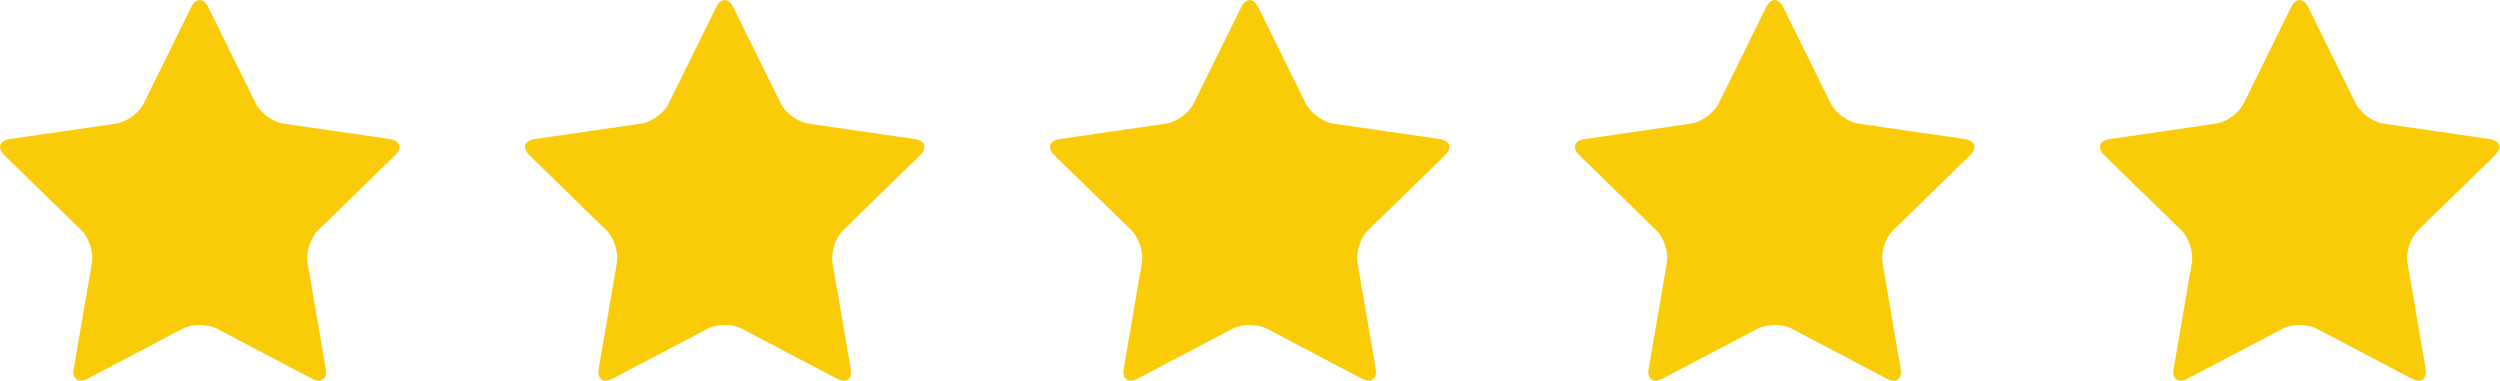 <?xml version="1.0" encoding="UTF-8" standalone="no"?>
<svg
   xmlns:dc="http://purl.org/dc/elements/1.1/"
   xmlns:cc="http://creativecommons.org/ns#"
   xmlns:rdf="http://www.w3.org/1999/02/22-rdf-syntax-ns#"
   xmlns:svg="http://www.w3.org/2000/svg"
   xmlns="http://www.w3.org/2000/svg"
   viewBox="0 0 1728.08 263.133"
   height="263.133"
   width="1728.08"
   xml:space="preserve"
   id="svg2"
   version="1.1"><defs
     id="defs6" /><g
     transform="matrix(1.333,0,0,-1.333,0,263.133)"
     id="g10"><g
       transform="scale(0.1)"
       id="g12"><path
         id="path14"
         style="fill:#facc08;fill-opacity:1;fill-rule:nonzero;stroke:none"
         d="m 991.453,1936.54 c 24.347,49.32 64.167,49.32 88.517,0 L 1326.5,1437 c 24.35,-49.32 88.79,-96.15 143.22,-104.05 L 2021,1252.84 c 54.43,-7.91 66.74,-45.79 27.35,-84.18 L 1649.44,779.809 c -39.38,-38.379 -64,-114.149 -54.7,-168.36 l 94.17,-549.051 c 9.3,-54.207 -22.92,-77.617 -71.61,-52.027 L 1124.22,269.602 c -48.68,25.589 -128.341,25.589 -177.025,0 L 454.117,10.371 C 405.434,-15.219 373.215,8.191 382.508,62.398 L 476.68,611.449 c 9.297,54.211 -15.325,129.981 -54.707,168.36 L 23.066,1168.66 c -39.387,38.39 -27.082,76.27 27.348,84.18 l 551.281,80.11 c 54.426,7.9 118.875,54.73 143.215,104.05 l 246.543,499.54" /><path
         id="path16"
         style="fill:#facc08;fill-opacity:1;fill-rule:nonzero;stroke:none"
         d="m 3713.75,1936.54 c 24.35,49.32 64.18,49.32 88.52,0 L 4048.81,1437 c 24.34,-49.32 88.79,-96.15 143.22,-104.05 l 551.28,-80.11 c 54.42,-7.91 66.73,-45.79 27.35,-84.18 L 4371.75,779.809 c -39.39,-38.379 -64.01,-114.149 -54.7,-168.36 l 94.16,-549.051 c 9.3,-54.207 -22.92,-77.617 -71.61,-52.027 L 3846.52,269.602 c -48.68,25.589 -128.34,25.589 -177.02,0 L 3176.42,10.371 c -48.68,-25.59 -80.91,-2.18 -71.61,52.027 l 94.17,549.051 c 9.3,54.211 -15.32,129.981 -54.7,168.36 l -398.91,388.851 c -39.39,38.39 -27.08,76.27 27.35,84.18 l 551.28,80.11 c 54.43,7.9 118.88,54.73 143.22,104.05 l 246.53,499.54" /><path
         id="path18"
         style="fill:#facc08;fill-opacity:1;fill-rule:nonzero;stroke:none"
         d="m 6436.06,1936.54 c 24.34,49.32 64.17,49.32 88.51,0 L 6771.11,1437 c 24.34,-49.32 88.79,-96.15 143.22,-104.05 l 551.27,-80.11 c 54.44,-7.91 66.74,-45.79 27.36,-84.18 L 7094.05,779.809 c -39.38,-38.379 -64,-114.149 -54.7,-168.36 l 94.17,-549.051 c 9.29,-54.207 -22.93,-77.617 -71.62,-52.027 L 6568.83,269.602 c -48.68,25.589 -128.35,25.589 -177.03,0 L 5898.72,10.371 c -48.68,-25.59 -80.9,-2.18 -71.61,52.027 l 94.17,549.051 c 9.3,54.211 -15.32,129.981 -54.7,168.36 l -398.91,388.851 c -39.38,38.39 -27.07,76.27 27.35,84.18 l 551.28,80.11 c 54.43,7.9 118.88,54.73 143.22,104.05 l 246.54,499.54" /><path
         id="path20"
         style="fill:#facc08;fill-opacity:1;fill-rule:nonzero;stroke:none"
         d="m 9158.36,1936.54 c 24.34,49.32 64.17,49.32 88.51,0 L 9493.42,1437 c 24.33,-49.32 88.78,-96.15 143.21,-104.05 l 551.27,-80.11 c 54.4,-7.91 66.7,-45.79 27.4,-84.18 L 9816.35,779.809 c -39.39,-38.379 -64,-114.149 -54.7,-168.36 l 94.17,-549.051 c 9.3,-54.207 -22.93,-77.617 -71.61,-52.027 L 9291.13,269.602 c -48.68,25.589 -128.35,25.589 -177.03,0 L 8621.02,10.371 c -48.68,-25.59 -80.9,-2.18 -71.61,52.027 l 94.17,549.051 c 9.3,54.211 -15.32,129.981 -54.7,168.36 l -398.91,388.851 c -39.38,38.39 -27.07,76.27 27.35,84.18 l 551.28,80.11 c 54.43,7.9 118.88,54.73 143.22,104.05 l 246.54,499.54" /><path
         id="path22"
         style="fill:#facc08;fill-opacity:1;fill-rule:nonzero;stroke:none"
         d="m 11880.7,1936.54 c 24.3,49.32 64.1,49.32 88.5,0 L 12215.7,1437 c 24.4,-49.32 88.8,-96.15 143.2,-104.05 l 551.3,-80.11 c 54.4,-7.91 66.8,-45.79 27.4,-84.18 l -398.9,-388.851 c -39.4,-38.379 -64.1,-114.149 -54.7,-168.36 l 94.1,-549.051 c 9.3,-54.207 -22.9,-77.617 -71.6,-52.027 l -493.1,259.231 c -48.7,25.589 -128.3,25.589 -177,0 L 11343.3,10.371 c -48.7,-25.59 -80.9,-2.18 -71.6,52.027 l 94.2,549.051 c 9.3,54.211 -15.3,129.981 -54.7,168.36 l -398.9,388.851 c -39.4,38.39 -27.1,76.27 27.3,84.18 l 551.3,80.11 c 54.4,7.9 118.9,54.73 143.2,104.05 l 246.6,499.54" /></g></g></svg>
